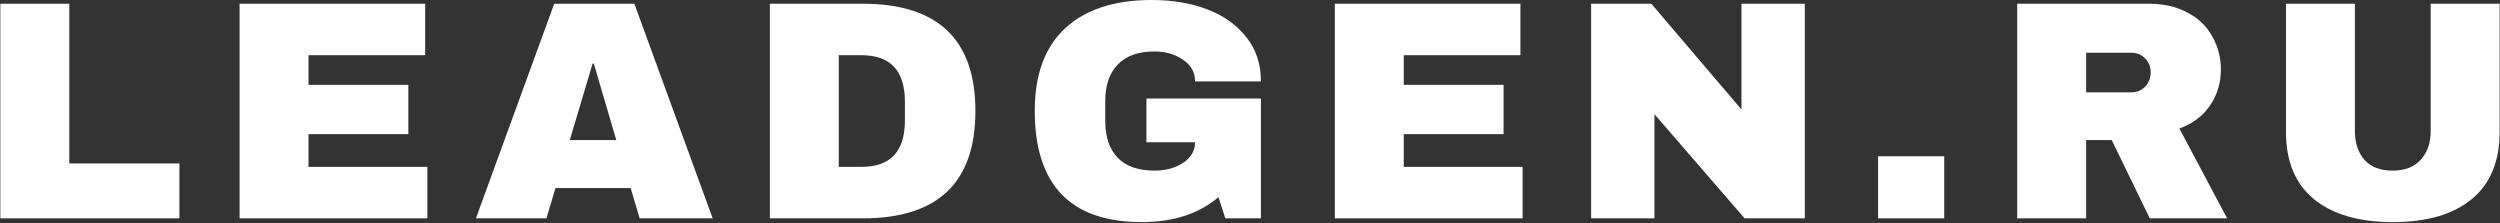 <?xml version="1.0" encoding="UTF-8"?> <svg xmlns="http://www.w3.org/2000/svg" width="1603" height="143" viewBox="0 0 1603 143" fill="none"><rect x="0" y="0" width="1603" height="143" fill="#333333" stroke="none"/><path d="M1602.77 84.6C1602.77 103.4 1596.84 117.733 1584.97 127.6C1573.11 137.467 1556.24 142.4 1534.37 142.4C1512.51 142.4 1495.57 137.467 1483.57 127.6C1471.71 117.733 1465.77 103.4 1465.77 84.6V2.4H1509.97V84C1509.97 91.733 1512.04 97.933 1516.17 102.6C1520.31 107.133 1526.31 109.4 1534.17 109.4C1542.04 109.4 1548.04 107.067 1552.17 102.4C1556.44 97.733 1558.57 91.6 1558.57 84V2.4H1602.77V84.6Z" fill="white"></path><path d="M1424.03 44.6C1424.03 53 1421.76 60.6 1417.23 67.4C1412.7 74.2 1406.1 79.2 1397.43 82.4L1428.03 140H1378.43L1354.03 89.8H1337.63V140H1293.43V2.4H1377.63C1387.5 2.4 1395.9 4.333 1402.83 8.2C1409.9 11.933 1415.16 17.067 1418.63 23.6C1422.23 30 1424.03 37 1424.03 44.6ZM1379.03 46.4C1379.03 42.8 1377.83 39.8 1375.43 37.4C1373.03 35 1370.1 33.8 1366.63 33.8H1337.63V59.2H1366.63C1370.1 59.2 1373.03 58 1375.43 55.6C1377.83 53.067 1379.03 50 1379.03 46.4Z" fill="white"></path><path d="M1204.23 140V100.2H1246.63V140H1204.23Z" fill="white"></path><path d="M1118.63 140L1060.83 73.2V140H1020.23V2.4H1058.83L1116.63 70.2V2.4H1157.23V140H1118.63Z" fill="white"></path><path d="M855.891 2.4H974.891V35.4H900.091V54.4H964.091V86H900.091V107H976.291V140H855.891V2.4Z" fill="white"></path><path d="M738.488 0C751.688 0 763.555 2 774.088 6C784.622 10 792.955 15.933 799.088 23.8C805.355 31.533 808.488 41 808.488 52.2H766.288C766.288 46.467 763.755 41.867 758.688 38.4C753.622 34.8 747.488 33 740.288 33C729.888 33 722.022 35.8 716.688 41.4C711.355 46.867 708.688 54.667 708.688 64.8V77.6C708.688 87.733 711.355 95.6 716.688 101.2C722.022 106.667 729.888 109.4 740.288 109.4C747.488 109.4 753.622 107.733 758.688 104.4C763.755 100.933 766.288 96.533 766.288 91.2H735.088V63.2H808.488V140H785.688L781.288 126.4C768.755 137.067 752.355 142.4 732.088 142.4C709.288 142.4 692.155 136.467 680.688 124.6C669.222 112.6 663.488 94.8 663.488 71.2C663.488 47.867 669.955 30.2 682.888 18.2C695.955 6.067 714.488 0 738.488 0Z" fill="white"></path><path d="M553.225 2.4C601.358 2.4 625.425 25.333 625.425 71.2C625.425 117.067 601.358 140 553.225 140H493.625V2.4H553.225ZM537.825 107H552.425C570.958 107 580.225 97.067 580.225 77.2V65.2C580.225 45.333 570.958 35.4 552.425 35.4H537.825V107Z" fill="white"></path><path d="M410.16 140L404.36 120.6H356.16L350.36 140H305.16L355.36 2.4H406.76L456.96 140H410.16ZM365.36 89.8H395.16L380.76 40.8H379.96L365.36 89.8Z" fill="white"></path><path d="M153.625 2.4H272.625V35.4H197.825V54.4H261.825V86H197.825V107H274.025V140H153.625V2.4Z" fill="white"></path><path d="M0.227 2.4H44.427V104.8H115.027V140H0.227V2.4Z" fill="white"></path></svg> 